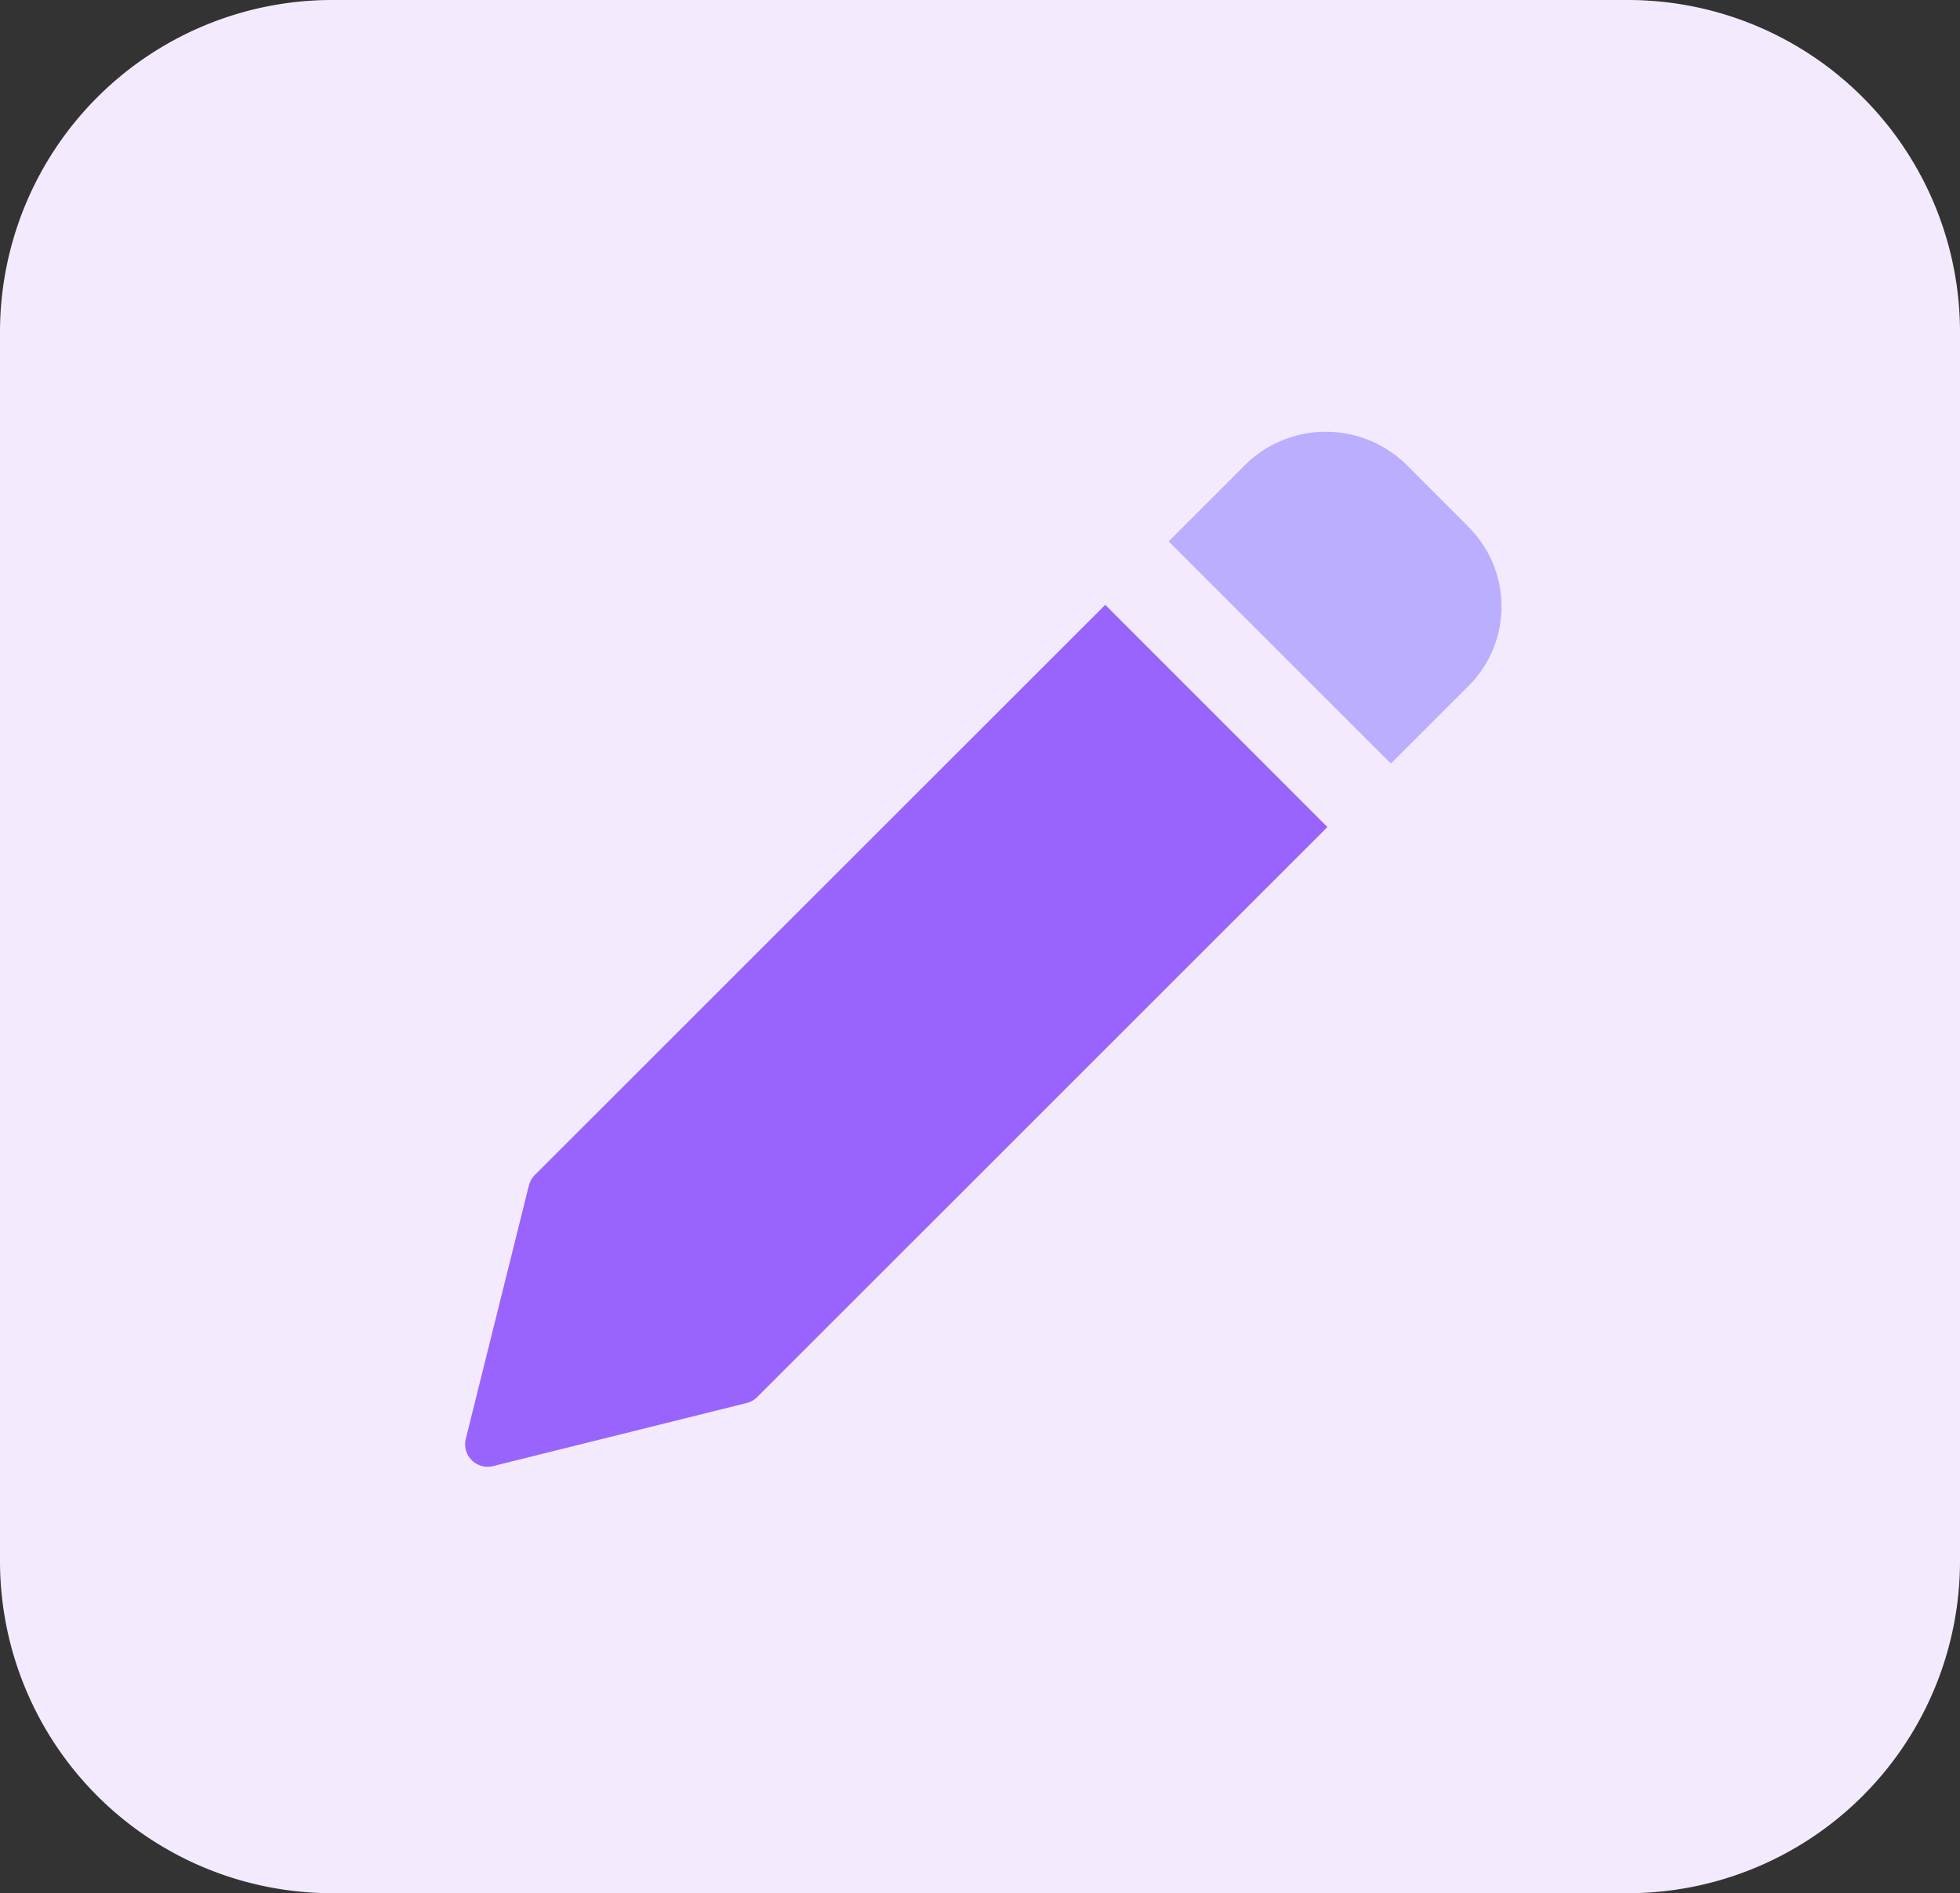 <svg id="Icon_Blog" data-name="Icon Blog" xmlns="http://www.w3.org/2000/svg" width="59" height="57" viewBox="0 0 59 57">
  <rect x="0" y="0" width="59" height="57" fill="#333333" stroke="none"/>
  <path id="Path_968" data-name="Path 968" d="M10,0H49A10,10,0,0,1,59,10V47A10,10,0,0,1,49,57H10A10,10,0,0,1,0,47V10A10,10,0,0,1,10,0" fill="#f4eafe"/>
  <path id="Path_969" data-name="Path 969" d="M33.27,18.21,16.1,35.376a.678.678,0,0,0-.179.314l-1.9,7.632a.677.677,0,0,0,.495.819.684.684,0,0,0,.162.02.652.652,0,0,0,.164-.02l7.637-1.9a.678.678,0,0,0,.314-.179L39.958,24.9Z" fill="#9963fe"/>
  <path id="Path_970" data-name="Path 970" d="M44.21,15.868,42.3,13.956a3.46,3.46,0,0,0-4.778,0L35.179,16.3l6.69,6.69,2.341-2.341a3.379,3.379,0,0,0,0-4.778" fill="#bcaeff"/>
</svg>
